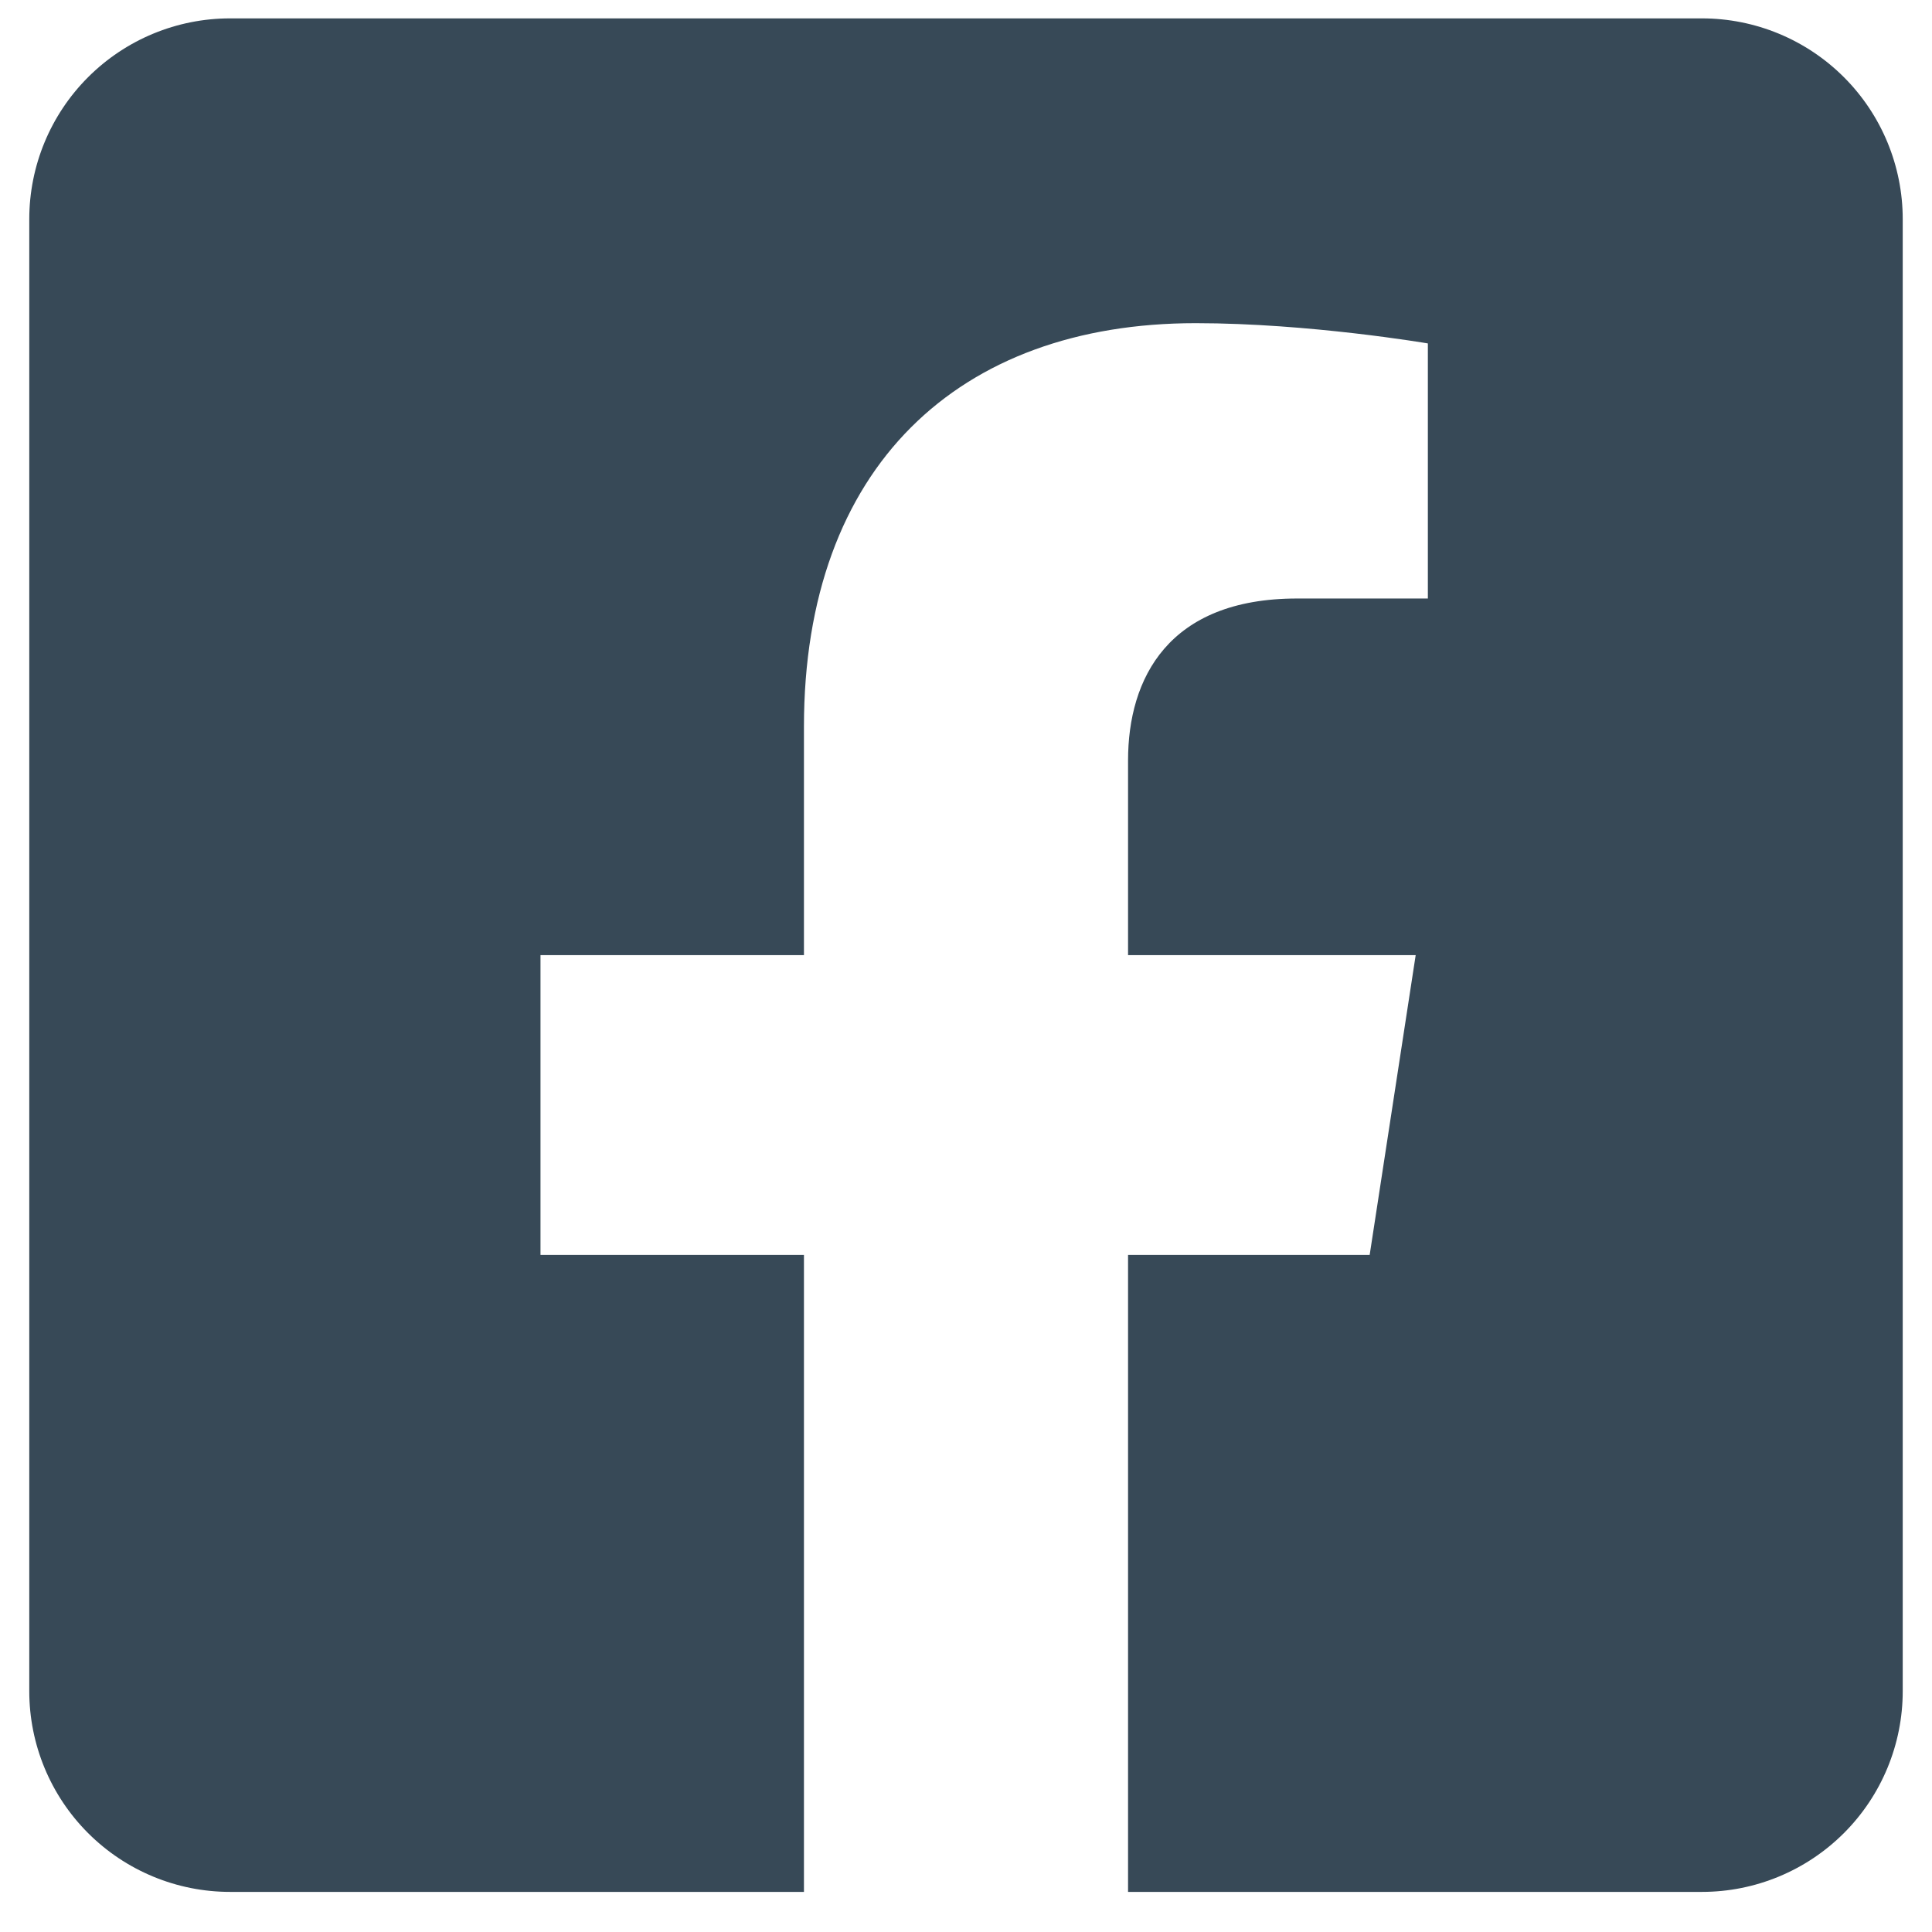 <svg width="33" height="33" viewBox="0 0 33 33" fill="none" xmlns="http://www.w3.org/2000/svg">
<path id="Vector" d="M29.071 0.314H3.929C3.019 0.314 2.147 0.676 1.504 1.319C0.861 1.962 0.5 2.834 0.5 3.743L0.5 28.886C0.5 29.795 0.861 30.667 1.504 31.31C2.147 31.953 3.019 32.315 3.929 32.315H13.732V21.435H9.232V16.314H13.732V12.412C13.732 7.972 16.375 5.52 20.423 5.52C22.361 5.52 24.389 5.866 24.389 5.866V10.223H22.155C19.954 10.223 19.268 11.589 19.268 12.989V16.314H24.181L23.395 21.435H19.268V32.315H29.071C29.981 32.315 30.853 31.953 31.496 31.31C32.139 30.667 32.5 29.795 32.5 28.886V3.743C32.5 2.834 32.139 1.962 31.496 1.319C30.853 0.676 29.981 0.314 29.071 0.314Z" fill="#374957"/>
</svg>
